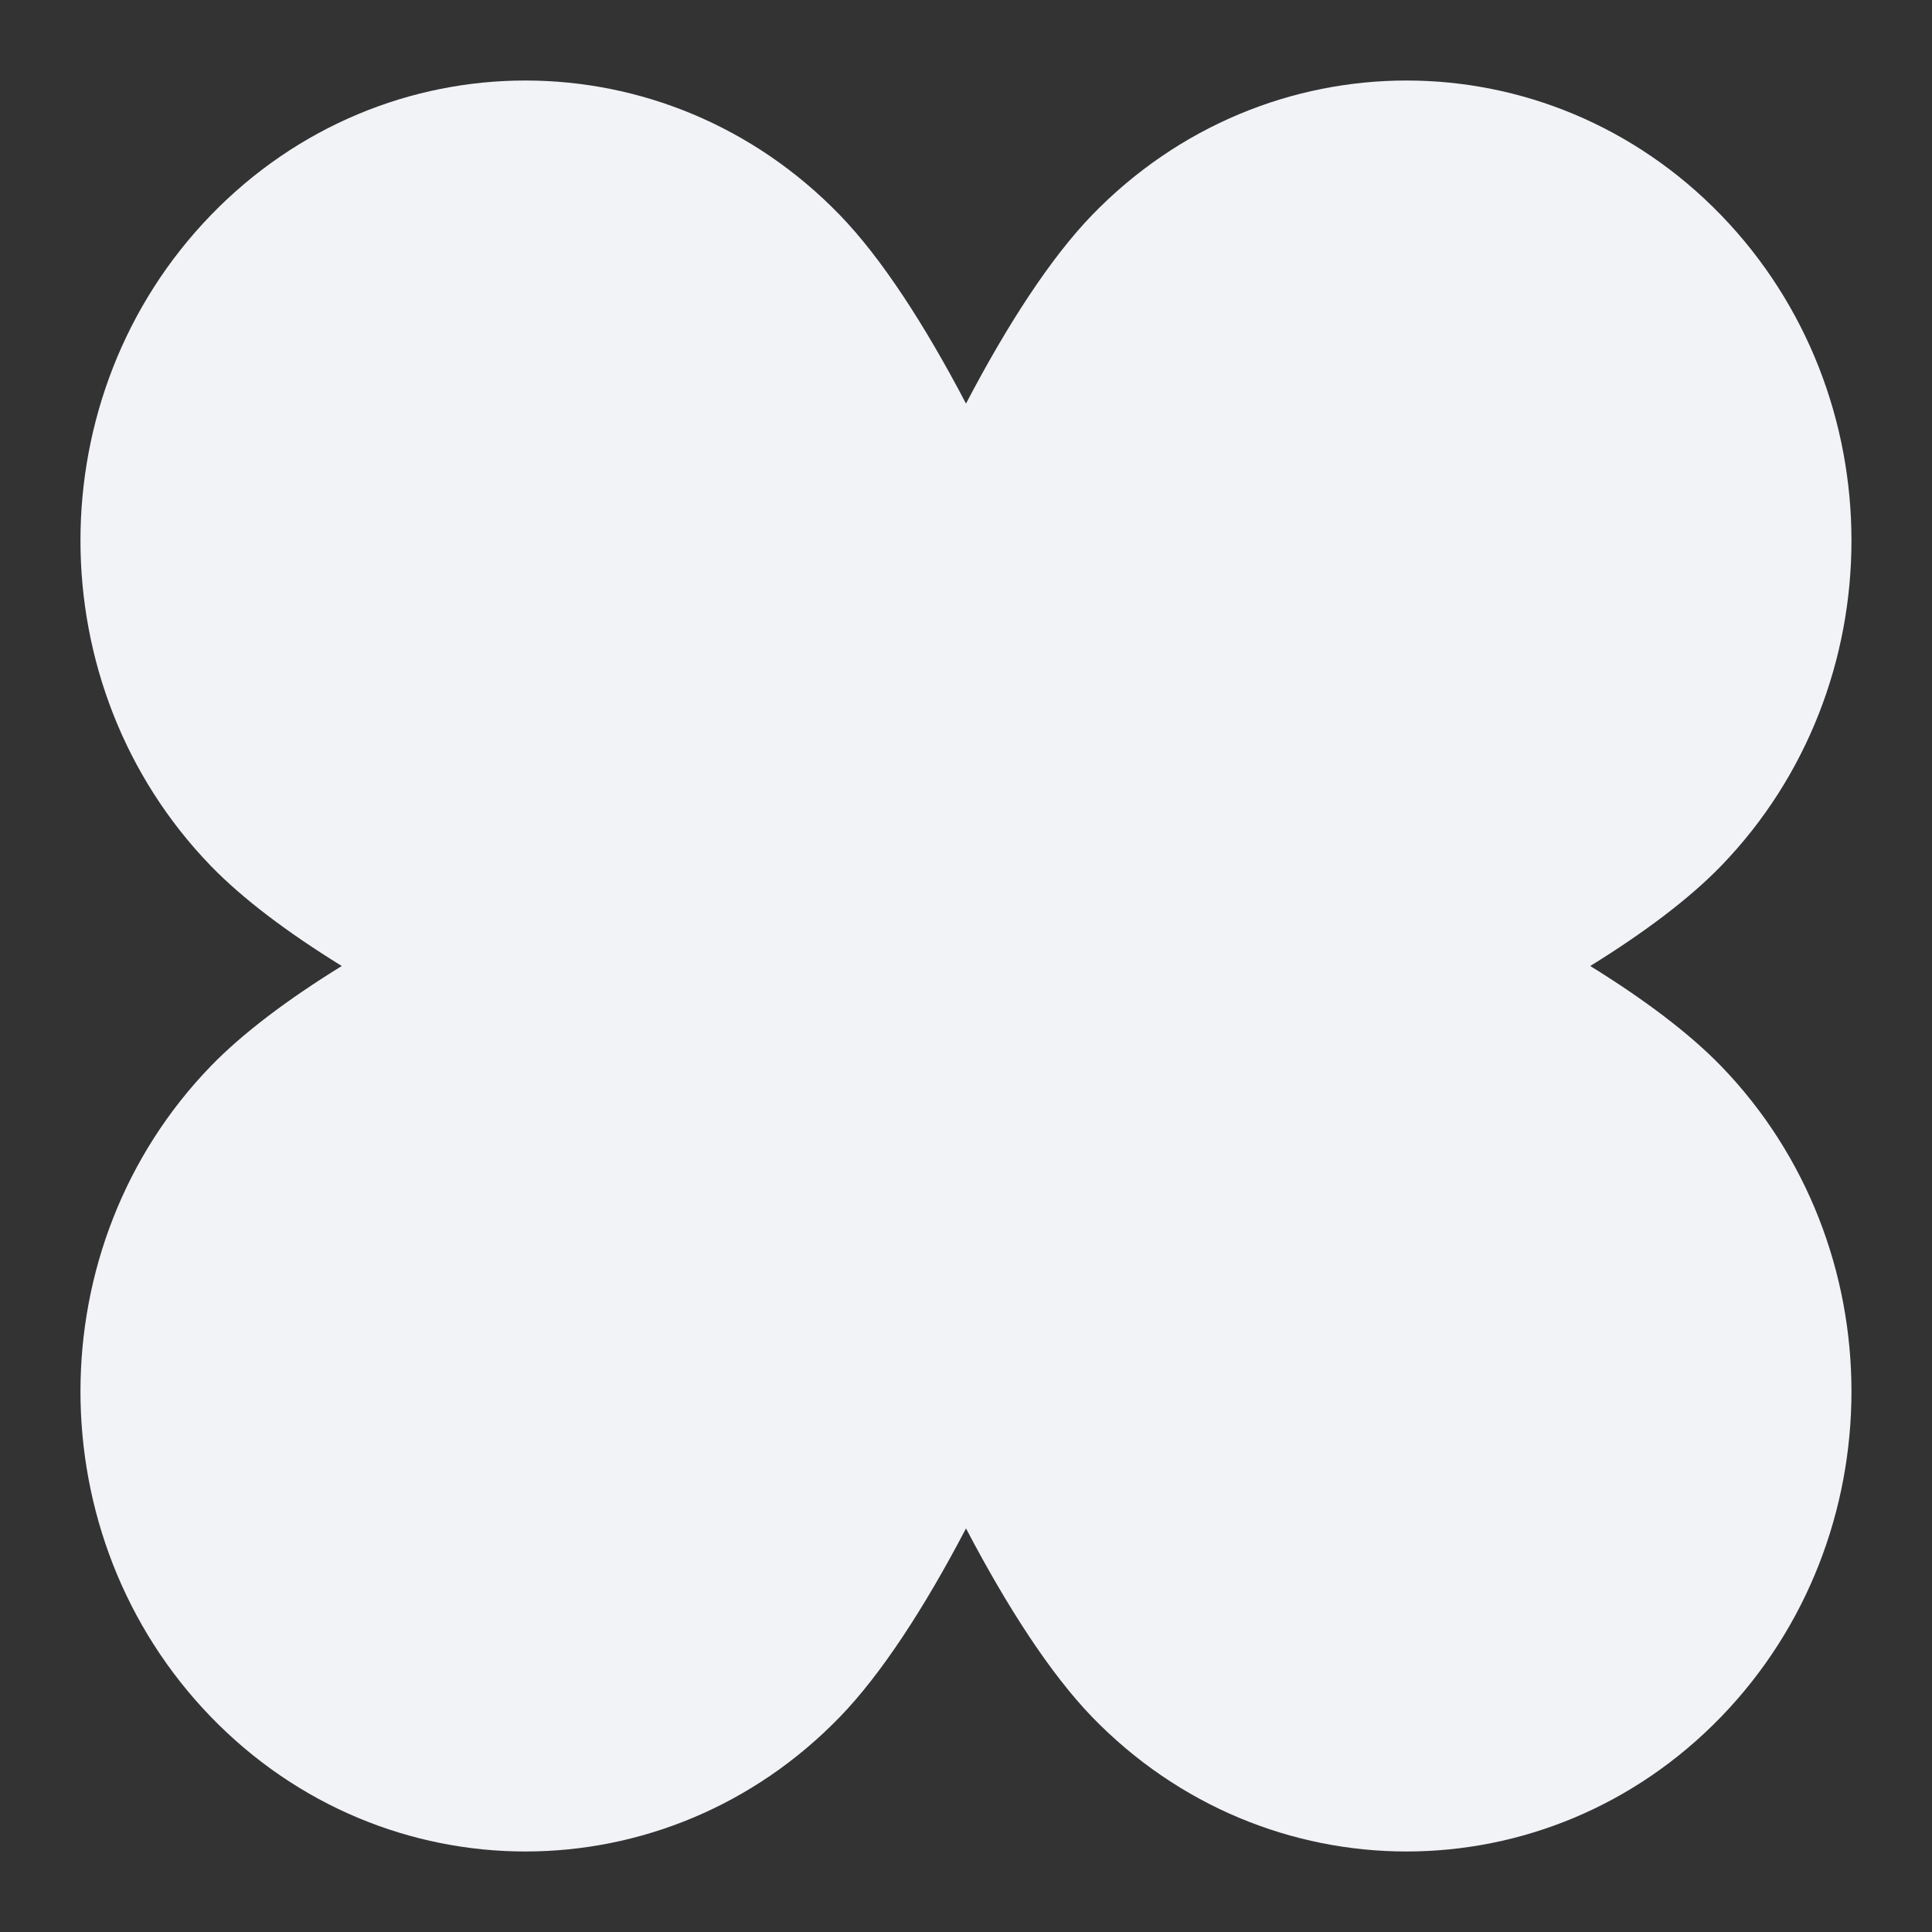 <?xml version="1.0" encoding="UTF-8"?> <svg xmlns="http://www.w3.org/2000/svg" width="30" height="30" viewBox="0 0 30 30" fill="none"><rect x="0" y="0" width="30" height="30" fill="#333333" stroke="none"/><path d="M24.693 15C25.531 14.482 26.231 13.956 26.726 13.445C29.424 10.655 29.424 6.132 26.726 3.342C24.028 0.553 19.654 0.553 16.955 3.342C16.316 4.004 15.648 5.029 15 6.267C14.352 5.03 13.684 4.004 13.044 3.342C10.346 0.553 5.971 0.553 3.273 3.342C0.575 6.132 0.575 10.655 3.273 13.445C3.768 13.956 4.468 14.482 5.307 15C4.468 15.518 3.768 16.044 3.273 16.555C0.575 19.345 0.575 23.868 3.273 26.658C5.971 29.447 10.346 29.447 13.044 26.658C13.684 25.996 14.352 24.971 15 23.733C15.648 24.97 16.316 25.995 16.955 26.658C19.654 29.447 24.028 29.447 26.726 26.658C29.424 23.868 29.424 19.345 26.726 16.555C26.231 16.044 25.531 15.518 24.693 15Z" fill="#F2F3F7"></path></svg> 